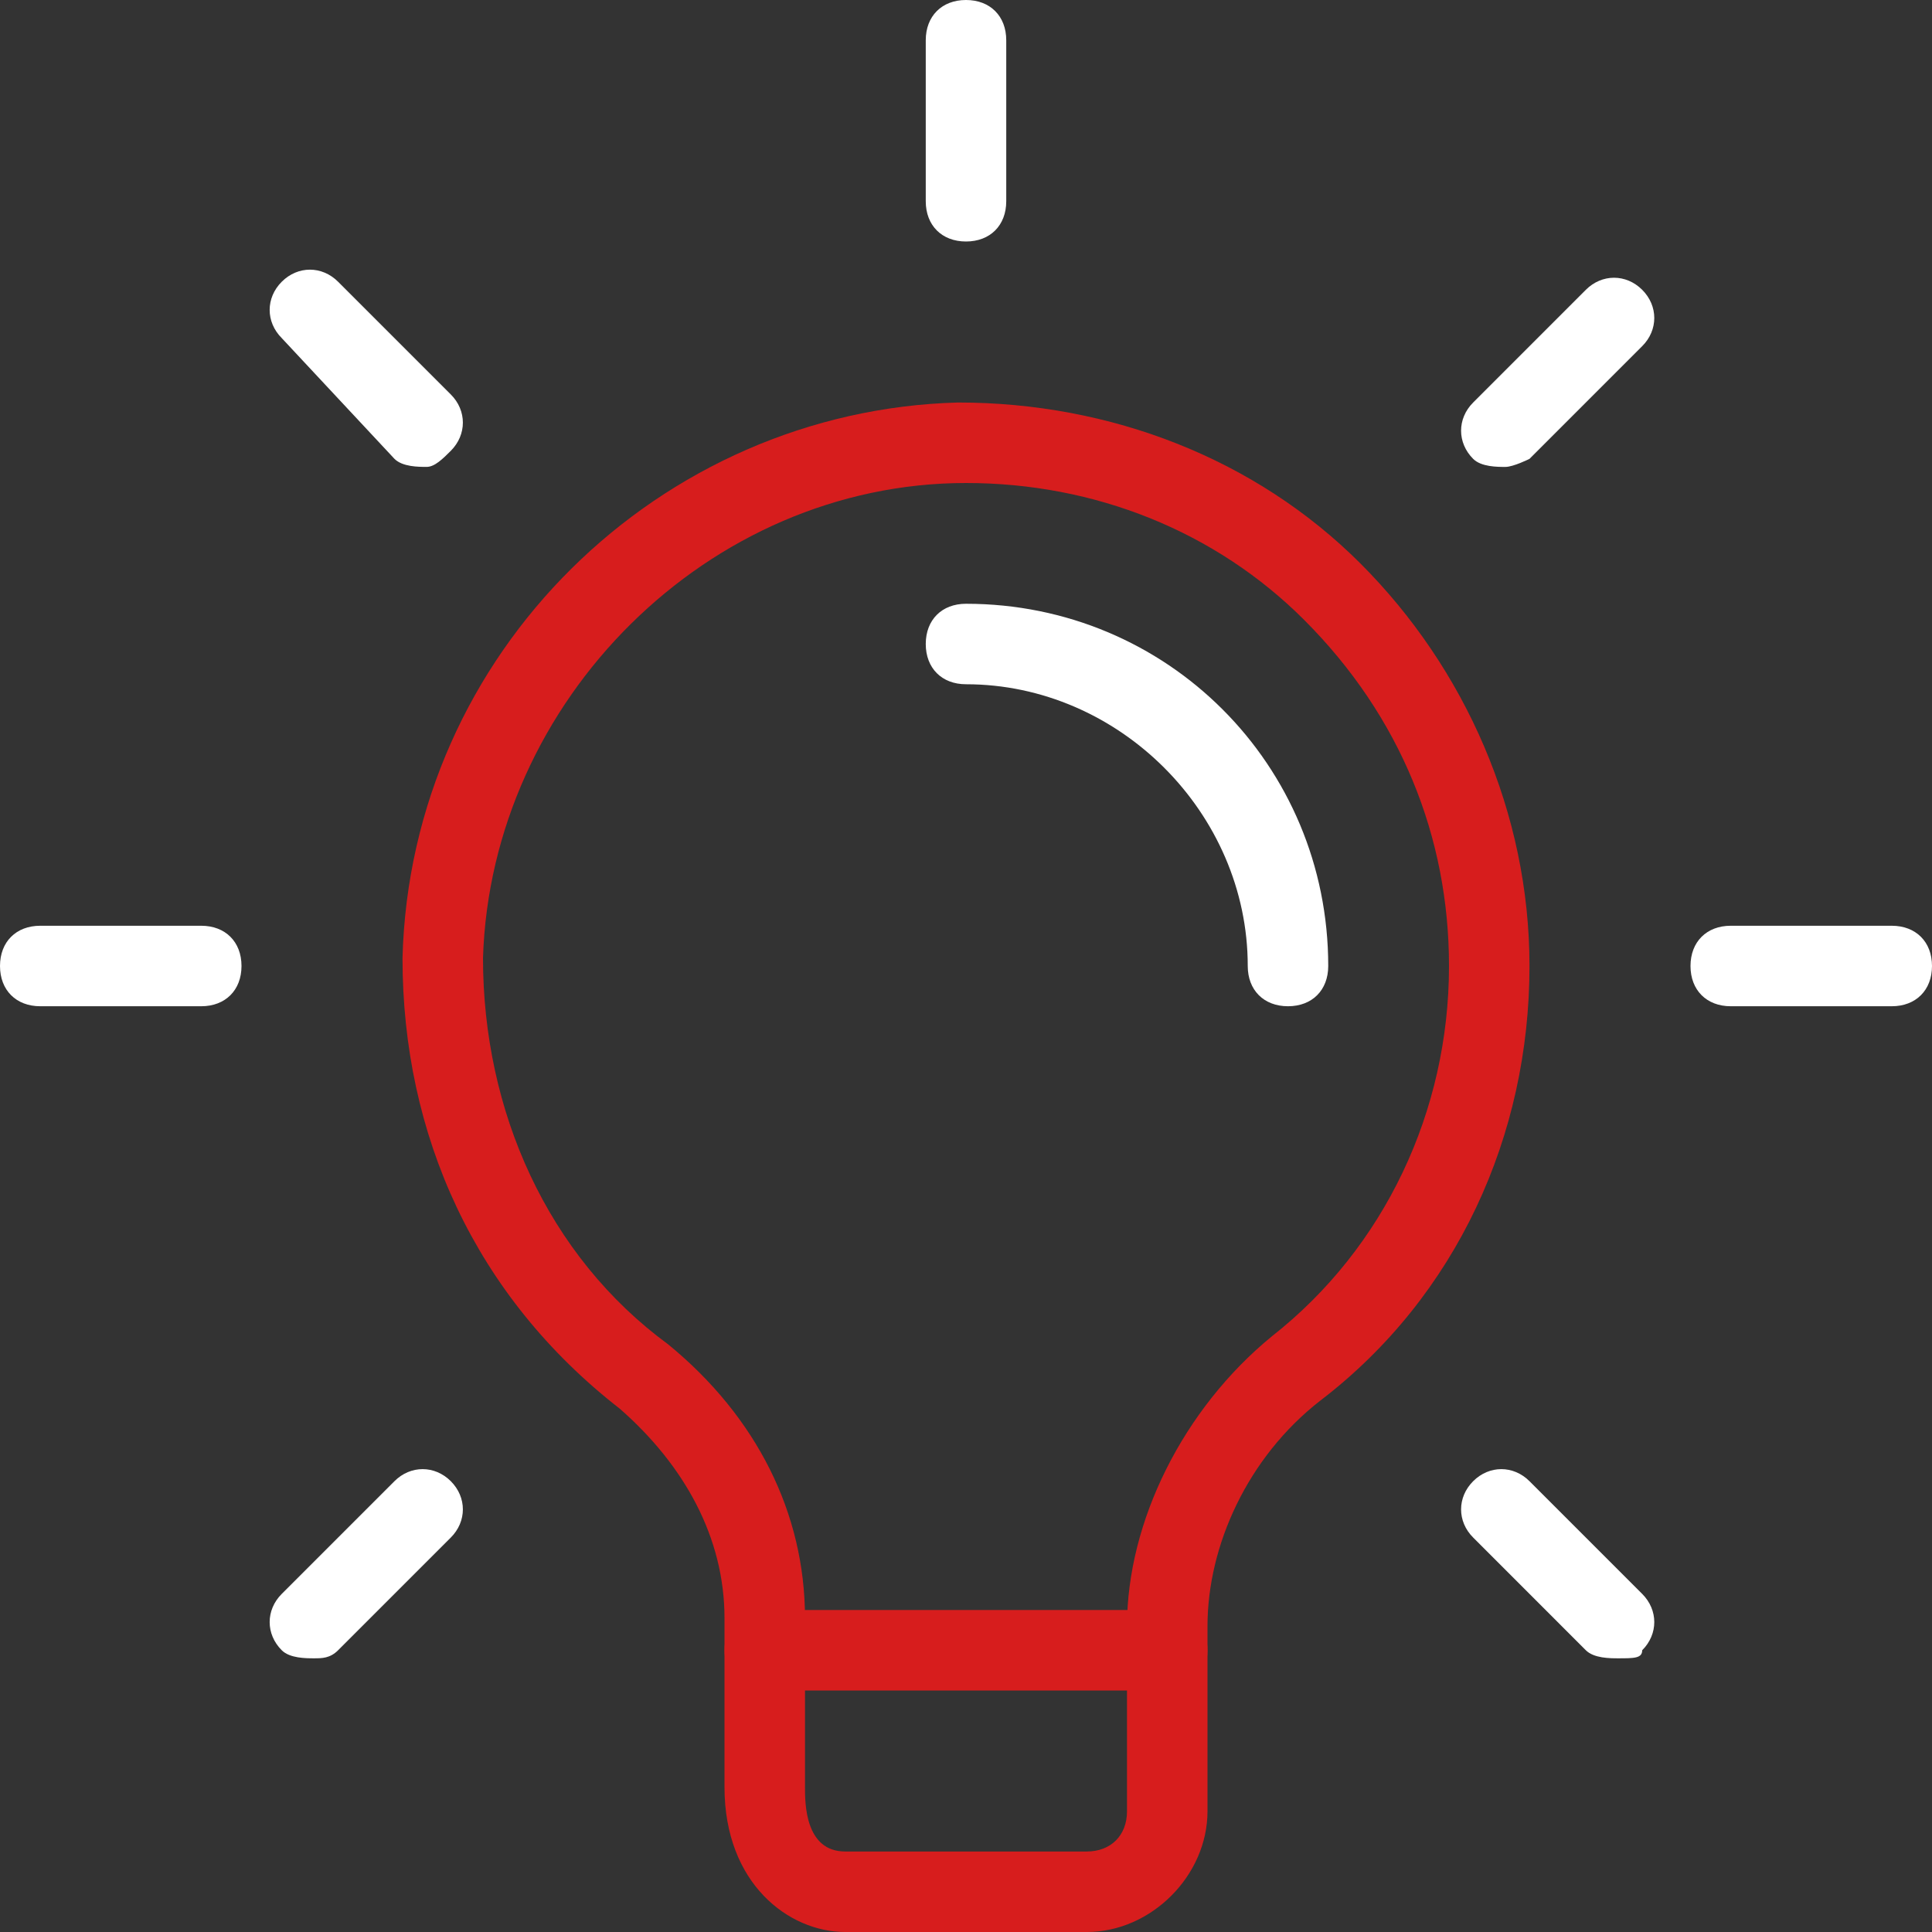 <?xml version="1.0" encoding="UTF-8"?> <svg xmlns="http://www.w3.org/2000/svg" width="71" height="71" viewBox="0 0 71 71" fill="none"><rect x="0" y="0" width="71" height="71" fill="#333333" stroke="none"/> <g clip-path="url(#clip0)"> <path d="M39.938 71H31.062C28.992 71 26.625 69.225 26.625 65.675V59.462C26.625 56.504 25.146 53.842 22.779 51.771C17.454 47.629 14.792 41.712 14.792 35.204C15.088 23.962 24.258 15.088 35.204 14.792C40.825 14.792 46.15 16.863 49.996 20.708C53.842 24.554 56.208 29.879 56.208 35.5C56.208 41.712 53.546 47.629 48.517 51.475C45.854 53.546 44.375 56.8 44.375 59.758V66.562C44.375 68.929 42.304 71 39.938 71ZM35.5 17.75C26.033 17.75 18.046 25.738 17.75 35.204C17.75 40.825 20.117 46.15 24.554 49.404C27.808 52.067 29.583 55.617 29.583 59.462V65.675C29.583 66.267 29.583 68.042 31.062 68.042H39.938C40.825 68.042 41.417 67.45 41.417 66.562V59.758C41.417 55.913 43.487 51.771 46.742 49.108C50.883 45.854 53.25 40.825 53.25 35.5C53.25 30.767 51.475 26.329 47.925 22.779C44.671 19.525 40.233 17.75 35.5 17.75Z" fill="#D71D1D"></path> <path d="M42.896 62.125H28.104C27.217 62.125 26.625 61.533 26.625 60.646C26.625 59.758 27.217 59.167 28.104 59.167H42.896C43.783 59.167 44.375 59.758 44.375 60.646C44.375 61.533 43.783 62.125 42.896 62.125Z" fill="#D71D1D"></path> <path d="M35.5 8.875C34.612 8.875 34.021 8.283 34.021 7.396V1.479C34.021 0.592 34.612 0 35.5 0C36.388 0 36.979 0.592 36.979 1.479V7.396C36.979 8.283 36.388 8.875 35.5 8.875Z" fill="white"></path> <path d="M55.321 17.159C55.025 17.159 54.433 17.159 54.138 16.863C53.546 16.271 53.546 15.384 54.138 14.792L58.279 10.65C58.871 10.059 59.758 10.059 60.35 10.65C60.942 11.242 60.942 12.13 60.35 12.721L56.208 16.863C56.208 16.863 55.617 17.159 55.321 17.159Z" fill="white"></path> <path d="M69.521 36.979H63.604C62.717 36.979 62.125 36.388 62.125 35.5C62.125 34.612 62.717 34.021 63.604 34.021H69.521C70.408 34.021 71 34.612 71 35.5C71 36.388 70.408 36.979 69.521 36.979Z" fill="white"></path> <path d="M59.462 60.942C59.167 60.942 58.575 60.942 58.279 60.646L54.138 56.504C53.546 55.913 53.546 55.025 54.138 54.433C54.729 53.842 55.617 53.842 56.208 54.433L60.35 58.575C60.942 59.167 60.942 60.054 60.35 60.646C60.35 60.942 60.054 60.942 59.462 60.942Z" fill="white"></path> <path d="M11.537 60.942C11.242 60.942 10.65 60.942 10.354 60.646C9.762 60.054 9.762 59.167 10.354 58.575L14.496 54.433C15.087 53.842 15.975 53.842 16.567 54.433C17.158 55.025 17.158 55.913 16.567 56.504L12.425 60.646C12.129 60.942 11.833 60.942 11.537 60.942Z" fill="white"></path> <path d="M7.396 36.979H1.479C0.592 36.979 0 36.388 0 35.5C0 34.612 0.592 34.021 1.479 34.021H7.396C8.283 34.021 8.875 34.612 8.875 35.5C8.875 36.388 8.283 36.979 7.396 36.979Z" fill="white"></path> <path d="M15.679 17.158C15.383 17.158 14.791 17.158 14.496 16.862L10.354 12.425C9.762 11.833 9.762 10.946 10.354 10.354C10.946 9.762 11.833 9.762 12.425 10.354L16.567 14.496C17.158 15.087 17.158 15.975 16.567 16.567C16.271 16.862 15.975 17.158 15.679 17.158Z" fill="white"></path> <path d="M47.333 36.979C46.446 36.979 45.854 36.388 45.854 35.5C45.854 29.879 41.121 25.146 35.5 25.146C34.612 25.146 34.021 24.554 34.021 23.667C34.021 22.779 34.612 22.188 35.5 22.188C42.896 22.188 48.812 28.104 48.812 35.5C48.812 36.388 48.221 36.979 47.333 36.979Z" fill="white"></path> </g> <defs> <clipPath id="clip0"> <rect width="71" height="71" fill="white"></rect> </clipPath> </defs> </svg> 